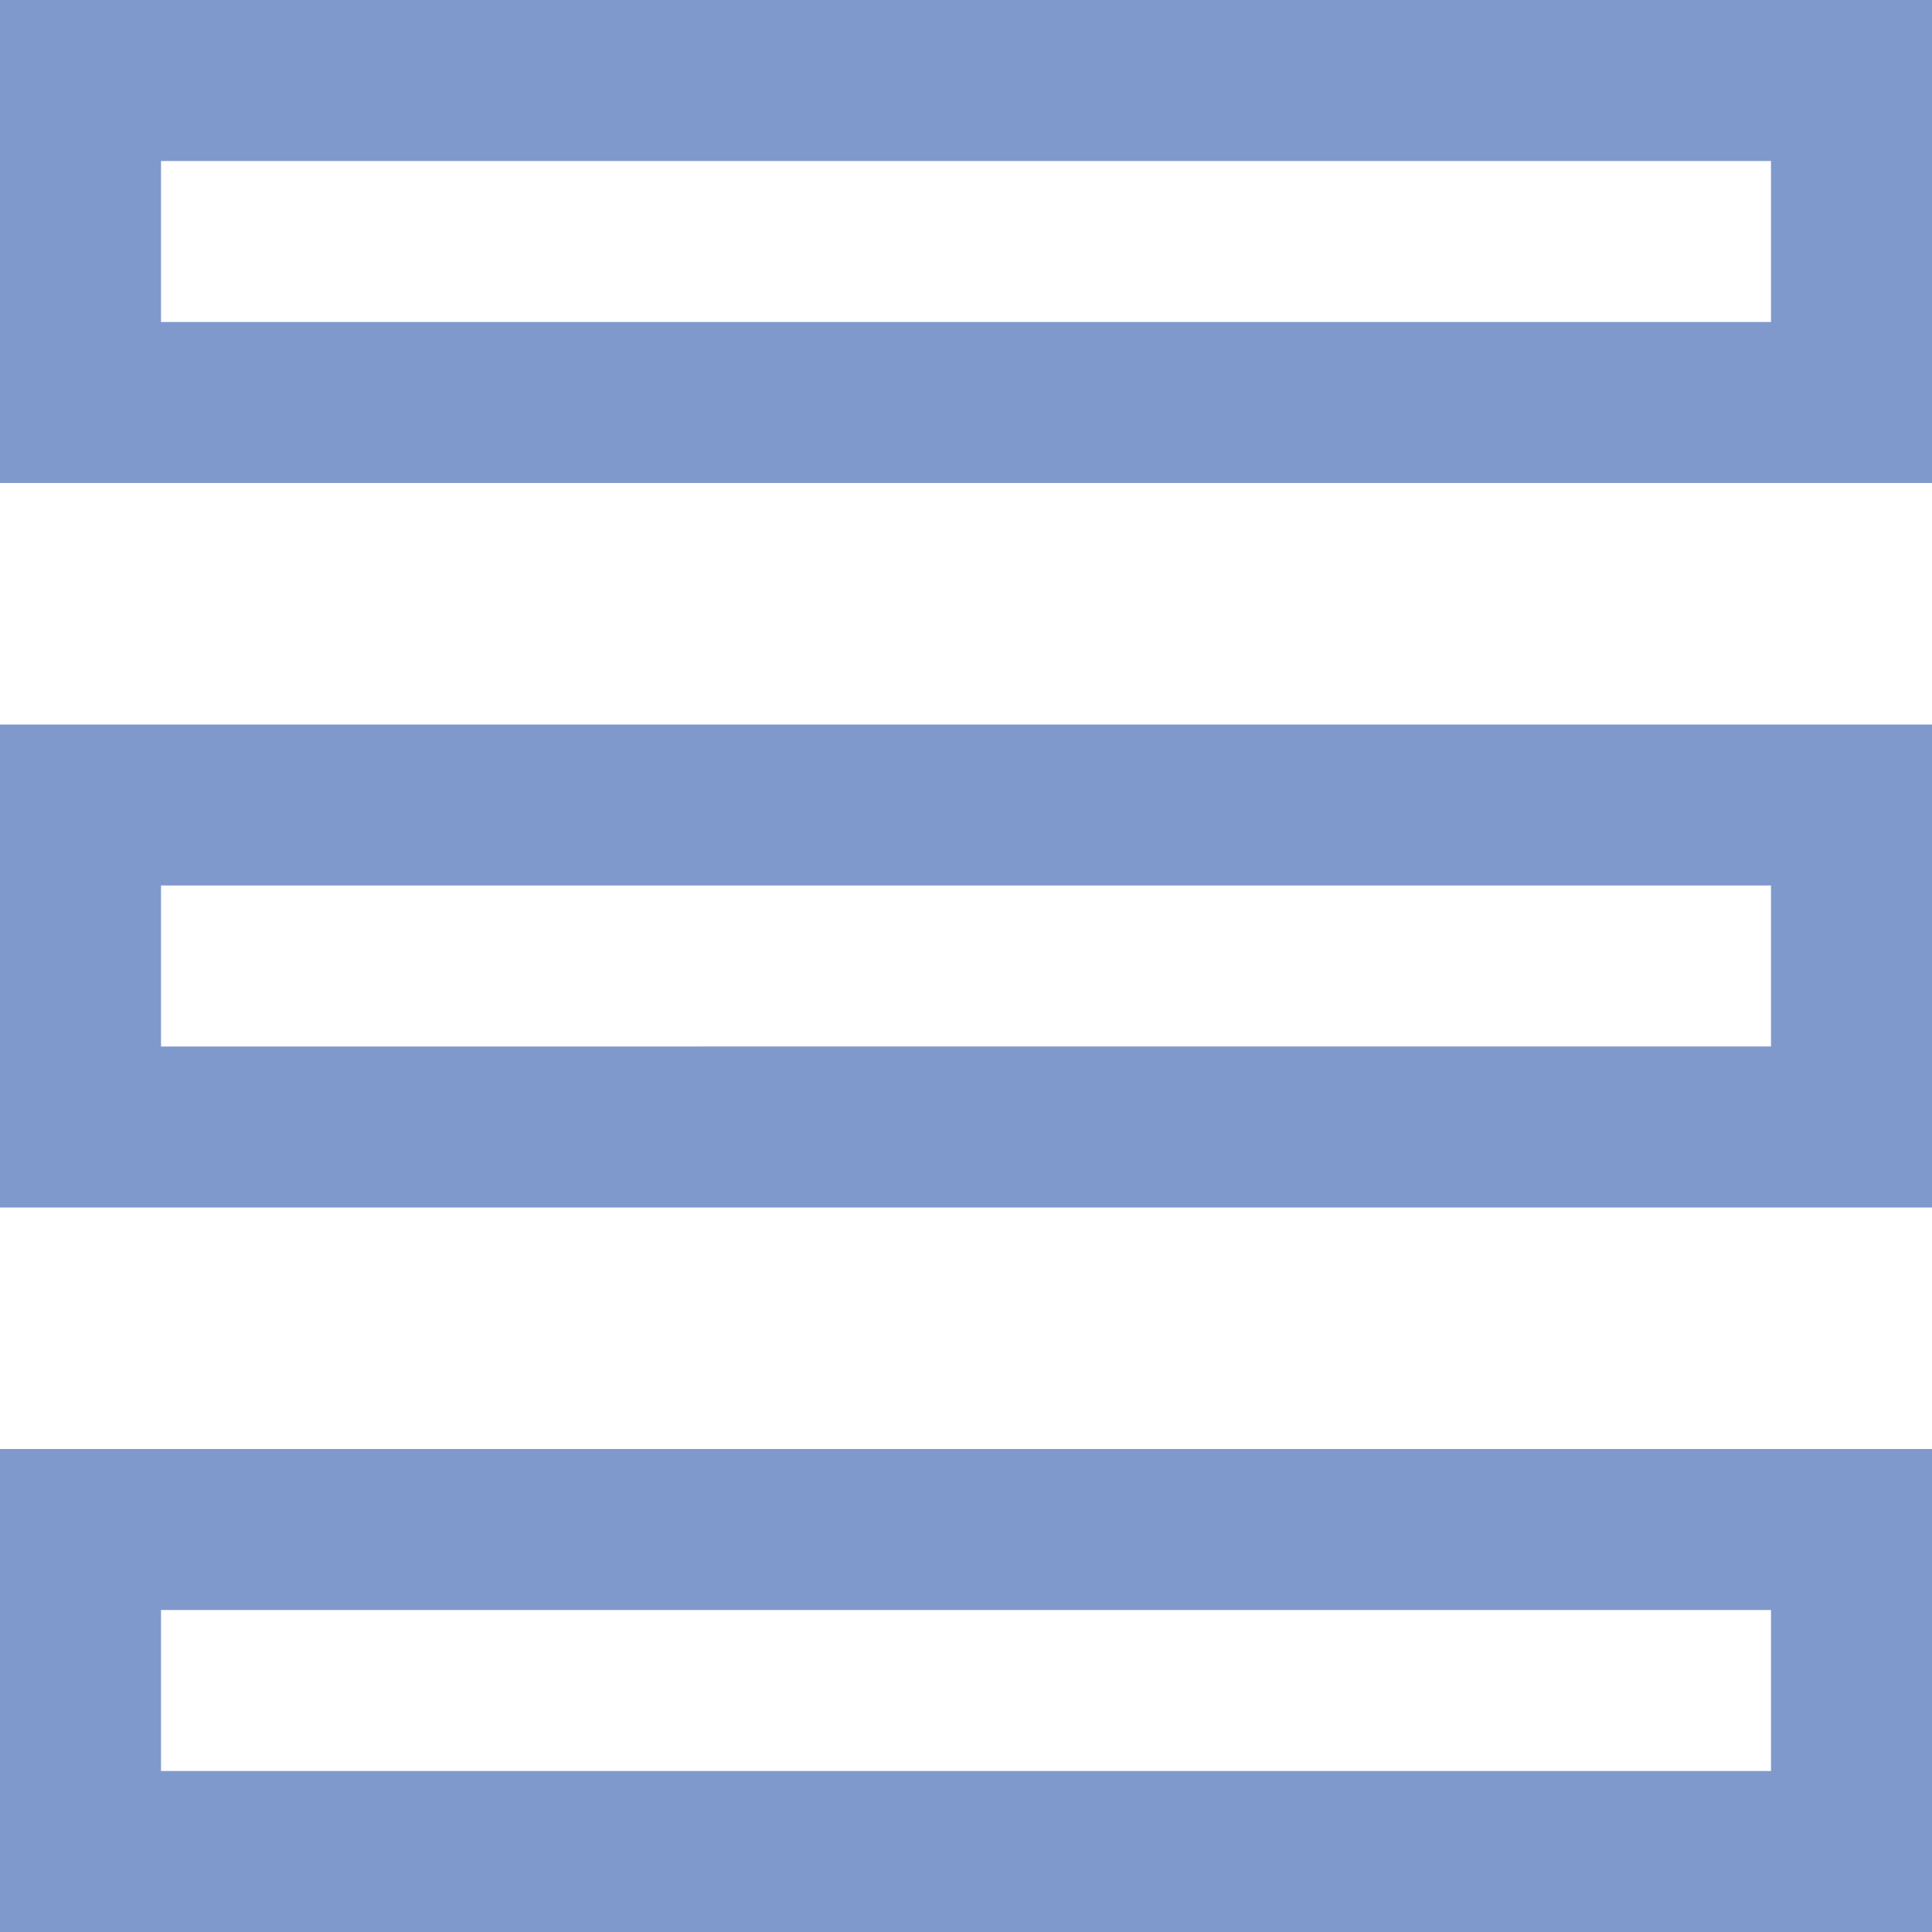 <svg xmlns="http://www.w3.org/2000/svg" width="24" height="24" viewBox="0 0 24 24"><defs><style>.a{fill:#8099cc;}</style></defs><path class="a" d="M0,24H24V18H0Zm2-4H22v2H2ZM0,15H24V9H0Zm2-4H22v2H2ZM0,6H24V0H0ZM2,2H22V4H2Z"/></svg>